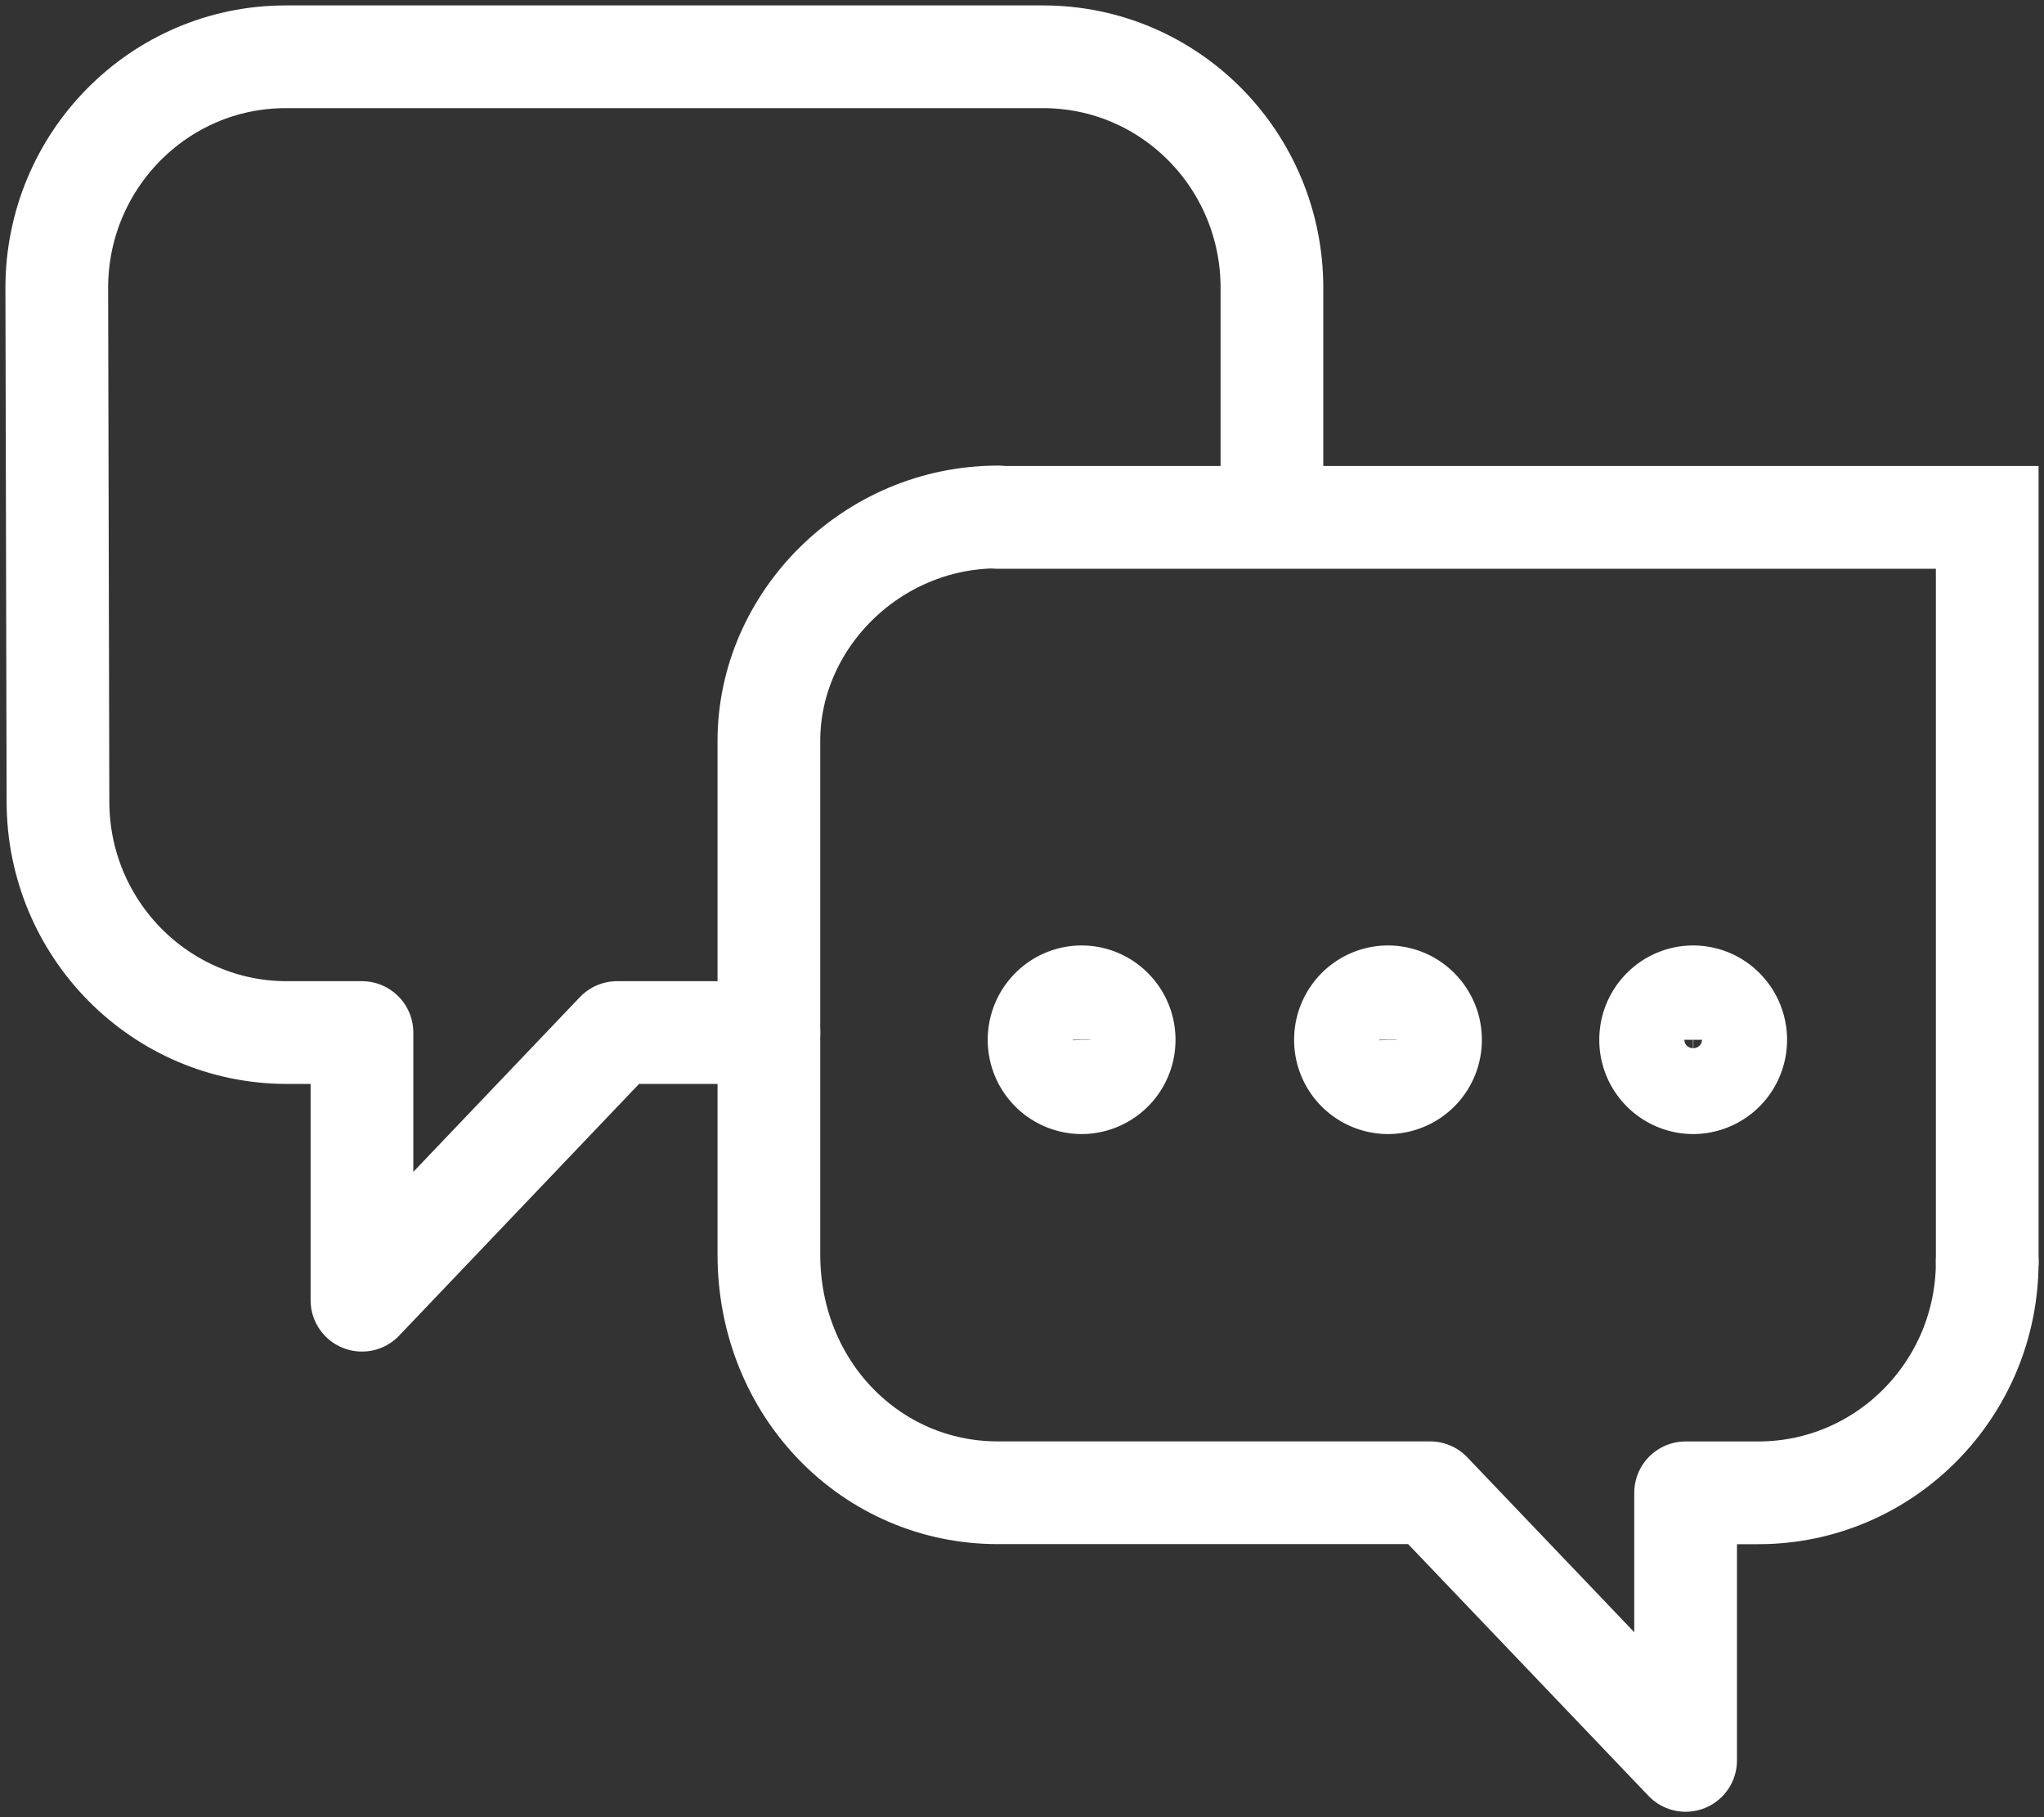 <svg width="36" height="32" xmlns="http://www.w3.org/2000/svg"><rect width="100%" height="100%" fill="#333333" stroke="none"/><g stroke="#FFF" stroke-width="1.809" fill="none" fill-rule="evenodd" stroke-linecap="round"><path d="M22.402 8.829v-3.76C22.402 2.824 20.604 1 18.371 1H5.031C2.806 1 1 2.823 1 5.07l.021 9.043c0 2.247 1.806 4.07 4.031 4.07h1.323v4.713l4.493-4.713h2.674" stroke-linejoin="round"/><path d="M17.573 9.111H35v13.107"/><path d="M35 22.218c0 2.246-1.806 4.07-4.031 4.07h-1.281V31l-4.5-4.713h-7.615c-2.225 0-4.031-1.823-4.031-4.197v-9.043c0-2.12 1.806-3.943 4.031-3.943" stroke-linejoin="round"/><path d="M25.195 18.31a.753.753 0 0 1-.75.756.753.753 0 0 1-.748-.756c0-.416.336-.756.749-.756s.749.34.749.756h0Z" stroke-linejoin="round"/><path d="M24.67 18.31a.222.222 0 0 1-.224.227.222.222 0 0 1-.224-.227c0-.127.098-.226.224-.226s.224.1.224.226Zm5.9 0a.753.753 0 0 1-.75.756.753.753 0 0 1-.748-.756c0-.416.336-.756.749-.756s.749.34.749.756h0Z" stroke-linejoin="round"/><path d="M30.045 18.31a.222.222 0 0 1-.224.227.222.222 0 0 1-.224-.227c0-.127.098-.226.224-.226s.224.1.224.226Zm-10.246 0a.753.753 0 0 1-.75.756.753.753 0 0 1-.748-.756c0-.416.336-.756.749-.756s.749.34.749.756h0Z" stroke-linejoin="round"/><path d="M19.274 18.31a.222.222 0 0 1-.224.227.222.222 0 0 1-.224-.227c0-.127.098-.226.224-.226s.224.1.224.226Z" stroke-linejoin="round"/></g></svg>